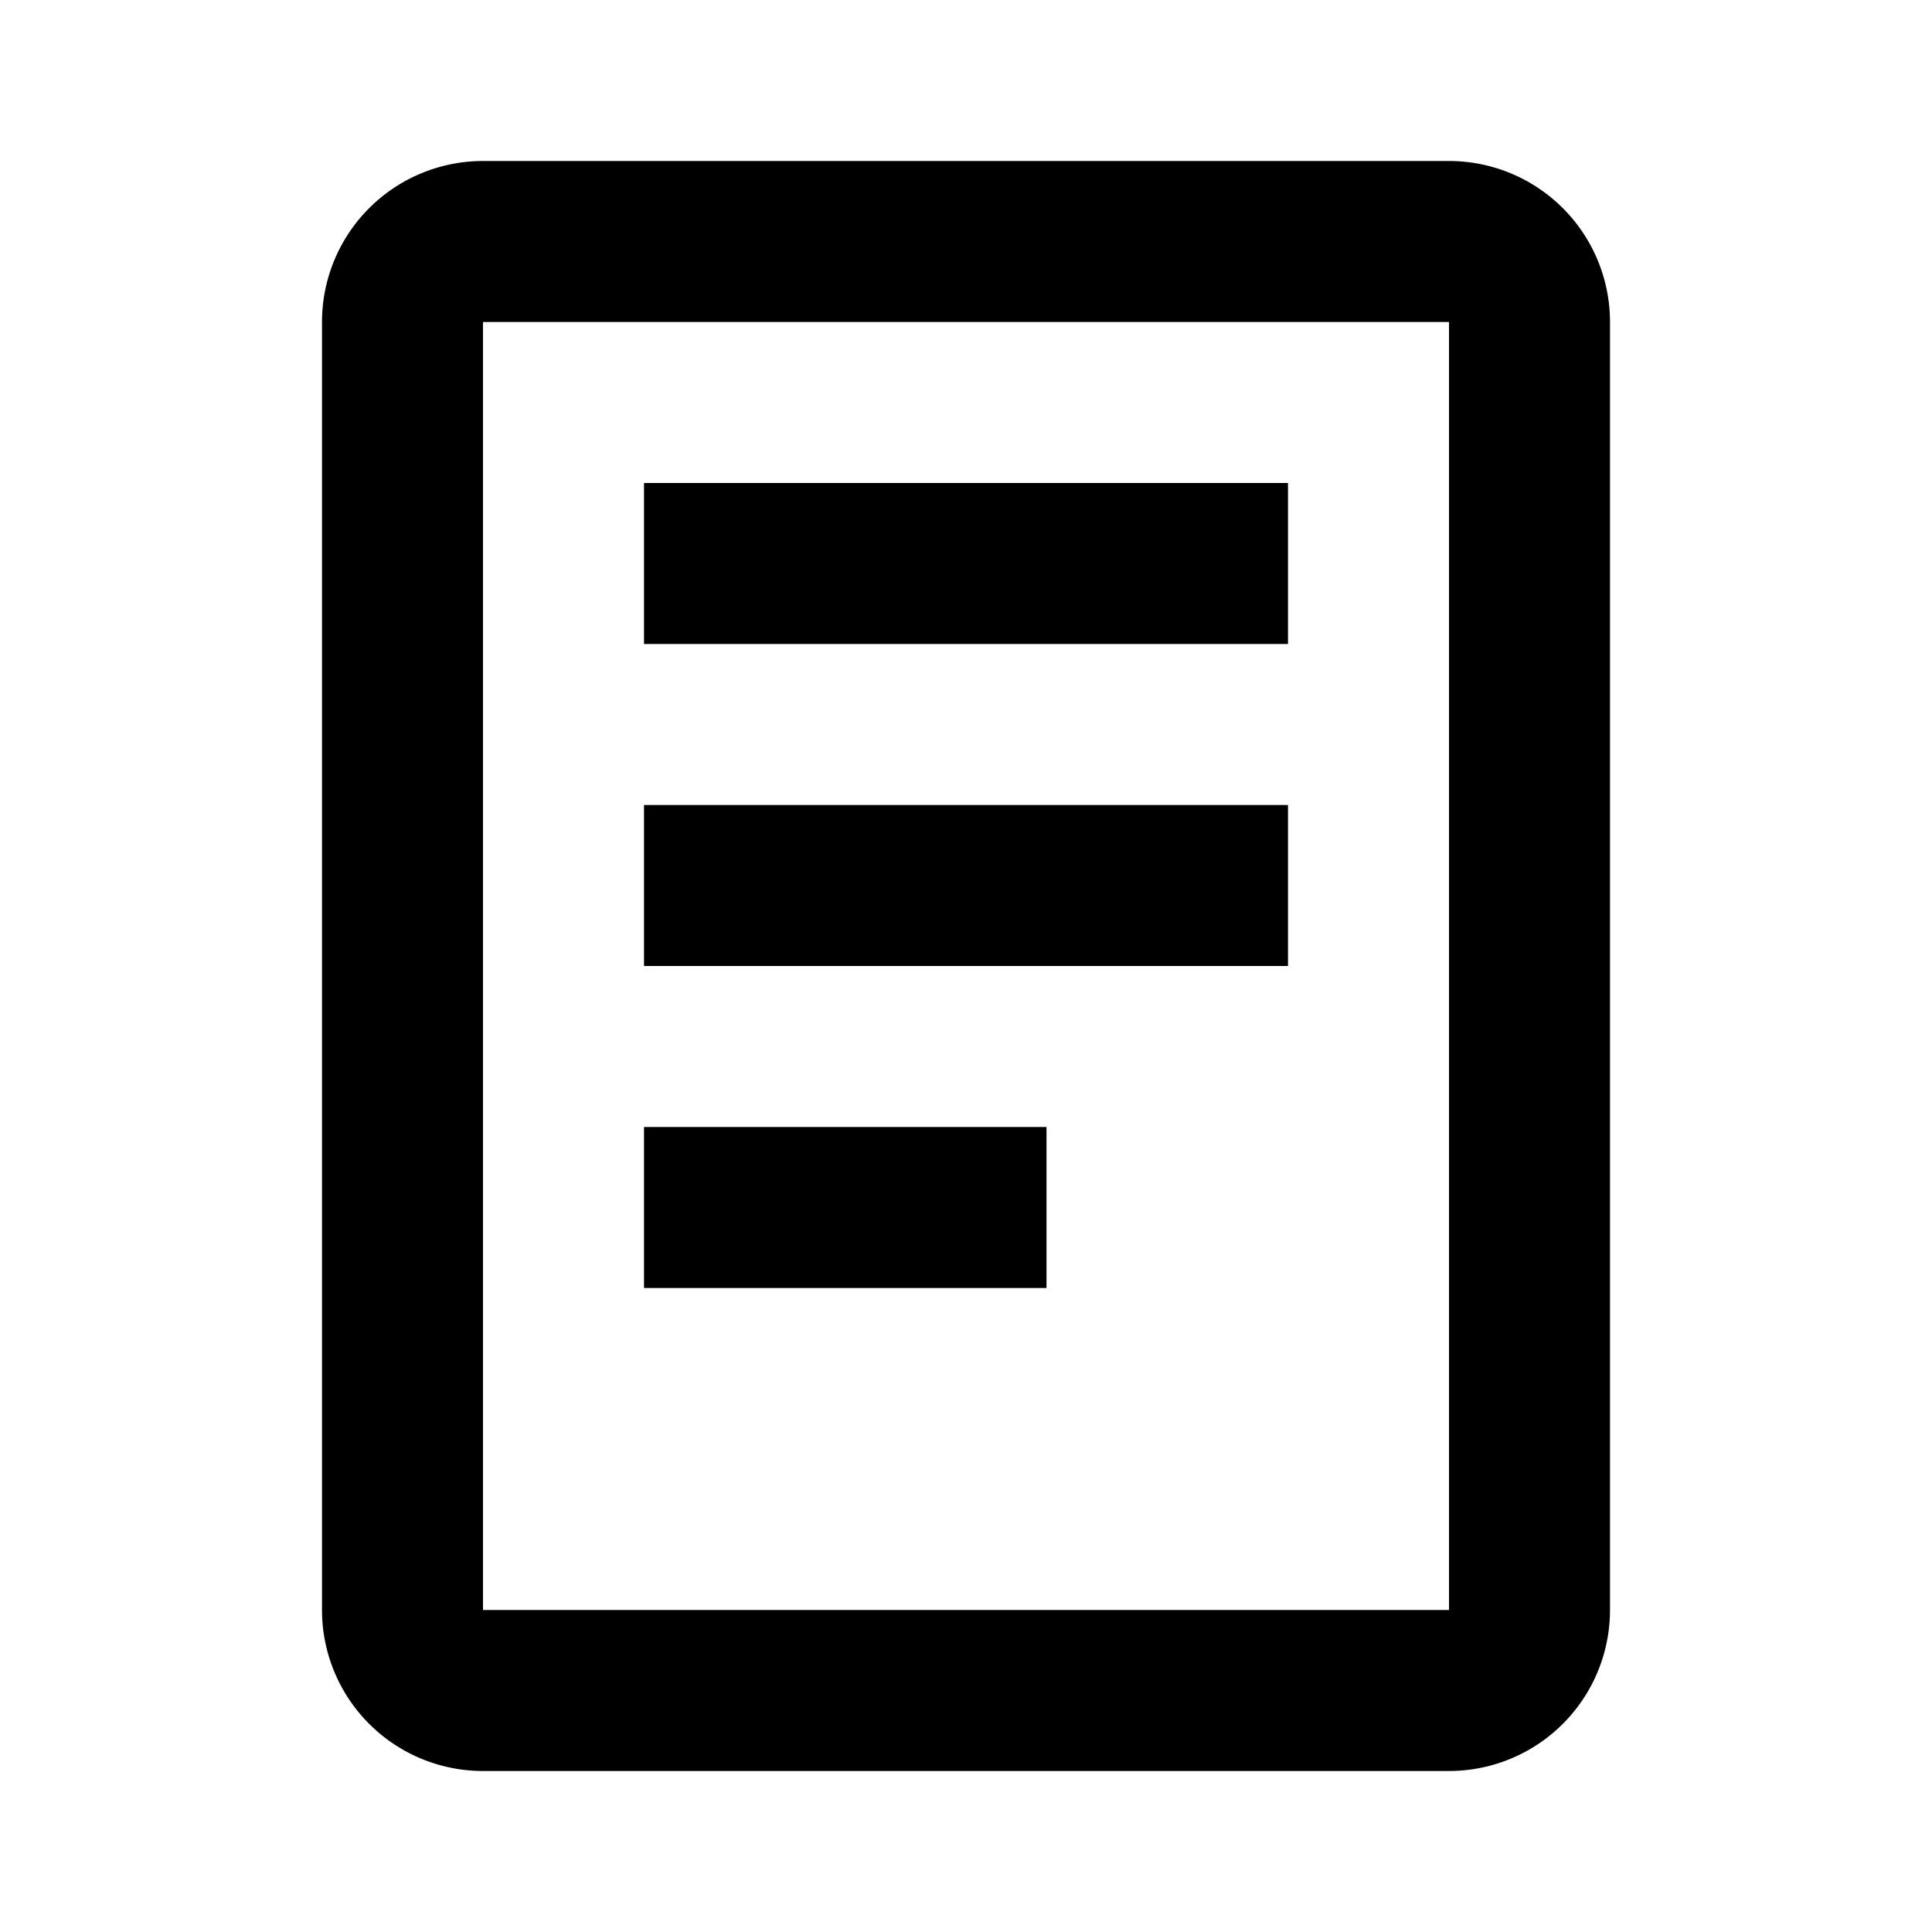 <svg xmlns="http://www.w3.org/2000/svg" viewBox="0 0 24 24" fill="currentColor">
  <path d="M6 2a2 2 0 0 0-2 2v16a2 2 0 0 0 2 2h12a2 2 0 0 0 2-2V4a2 2 0 0 0-2-2H6zm0 2h12v16H6V4zm2 2v2h8V6H8zm0 4v2h8v-2H8zm0 4v2h5v-2H8z"/>
</svg>
